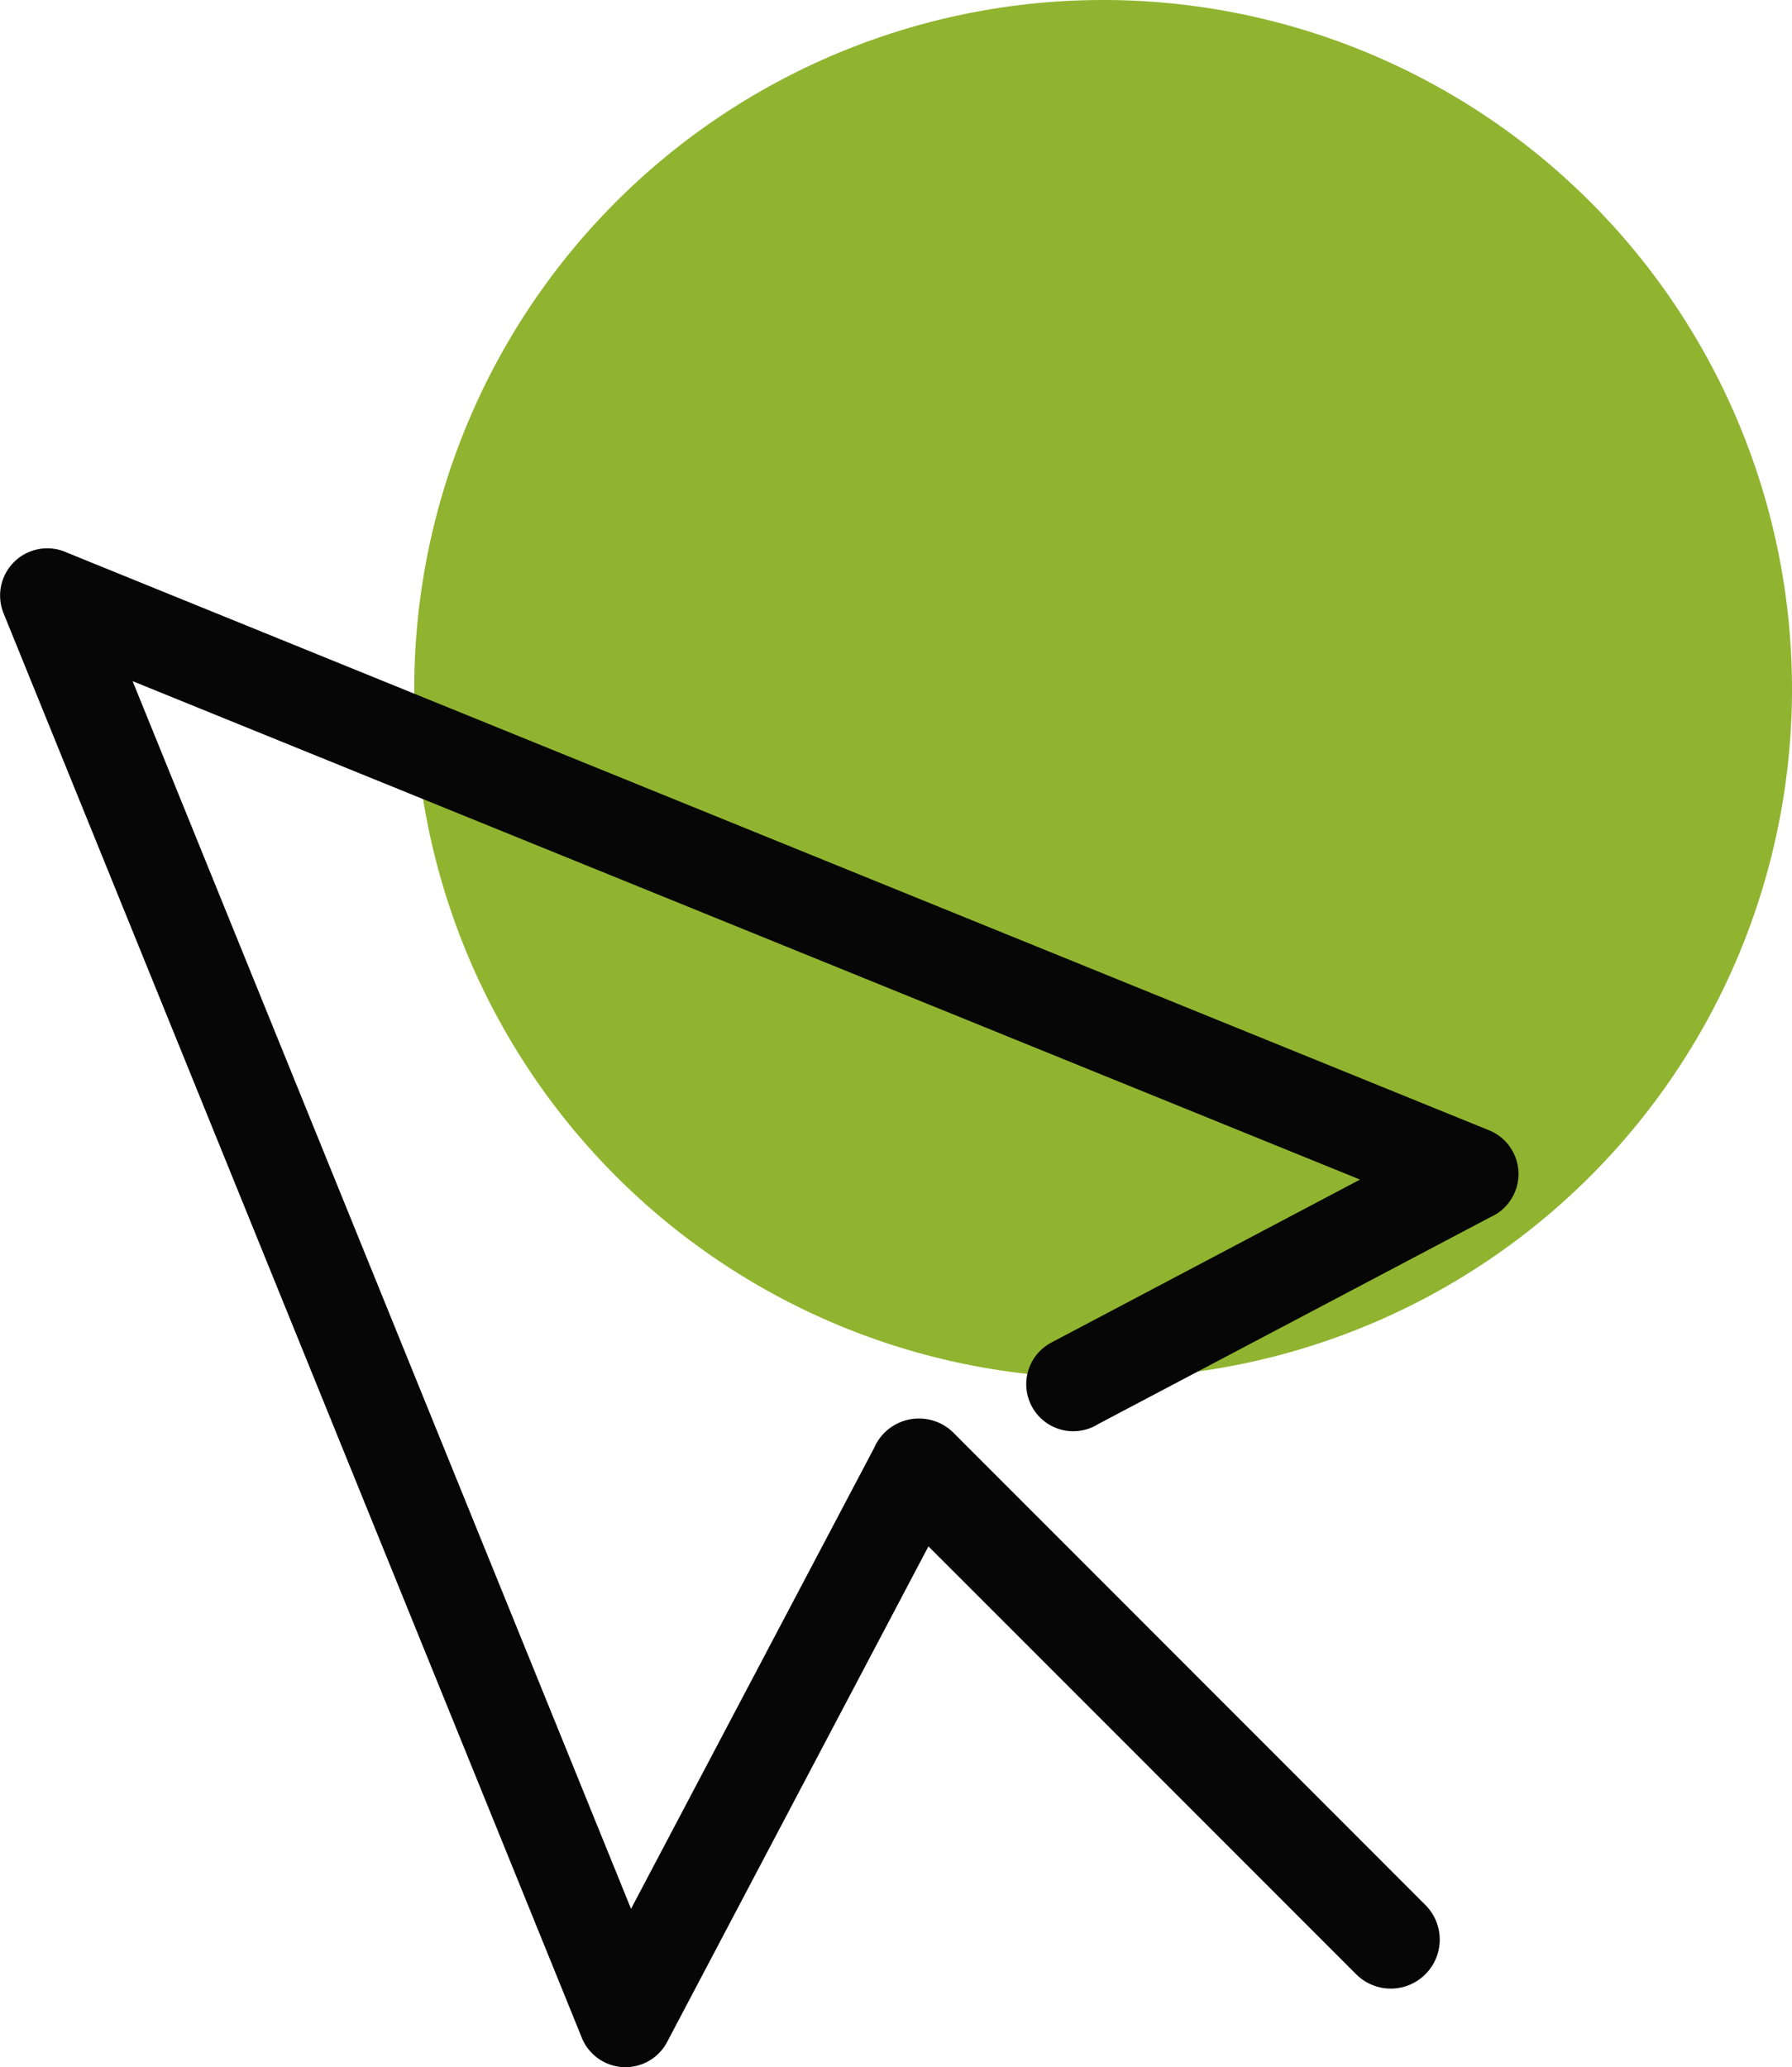 <svg xmlns="http://www.w3.org/2000/svg" xmlns:xlink="http://www.w3.org/1999/xlink" id="Give_online" data-name="Give online" width="104.459" height="120.48" viewBox="0 0 104.459 120.48"><defs><clipPath id="clip-path"><rect id="Rectangle_37" data-name="Rectangle 37" width="104.459" height="120.48" fill="none"></rect></clipPath></defs><g id="Group_18" data-name="Group 18" transform="translate(0 0)" clip-path="url(#clip-path)"><path id="Path_17" data-name="Path 17" d="M87.584,40.158A40.156,40.156,0,1,1,47.427,0,40.159,40.159,0,0,1,87.584,40.158" transform="translate(16.875 0)" fill="#90b430"></path><path id="Path_18" data-name="Path 18" d="M79.28,46.407,7.73,17.36,36.784,88.906,50.946,62.063a2.953,2.953,0,0,1,.608-.9v0a2.857,2.857,0,0,1,4.038.01l.913.916,1.654,1.654,2.391,2.391L83.112,88.707a2.854,2.854,0,0,1-4.048,4.024L56.305,69.966c-.727-.727-1.454-1.451-2.185-2.182L38.883,96.676l0,0a2.745,2.745,0,0,1-5-.335L.206,13.4l0,0a2.751,2.751,0,0,1,3.7-3.53L86.8,43.535a2.748,2.748,0,0,1,.086,5.057L64.019,60.655A2.741,2.741,0,1,1,61.3,55.9l.033-.02Z" transform="translate(0 22.337)" fill="#050605"></path></g></svg>